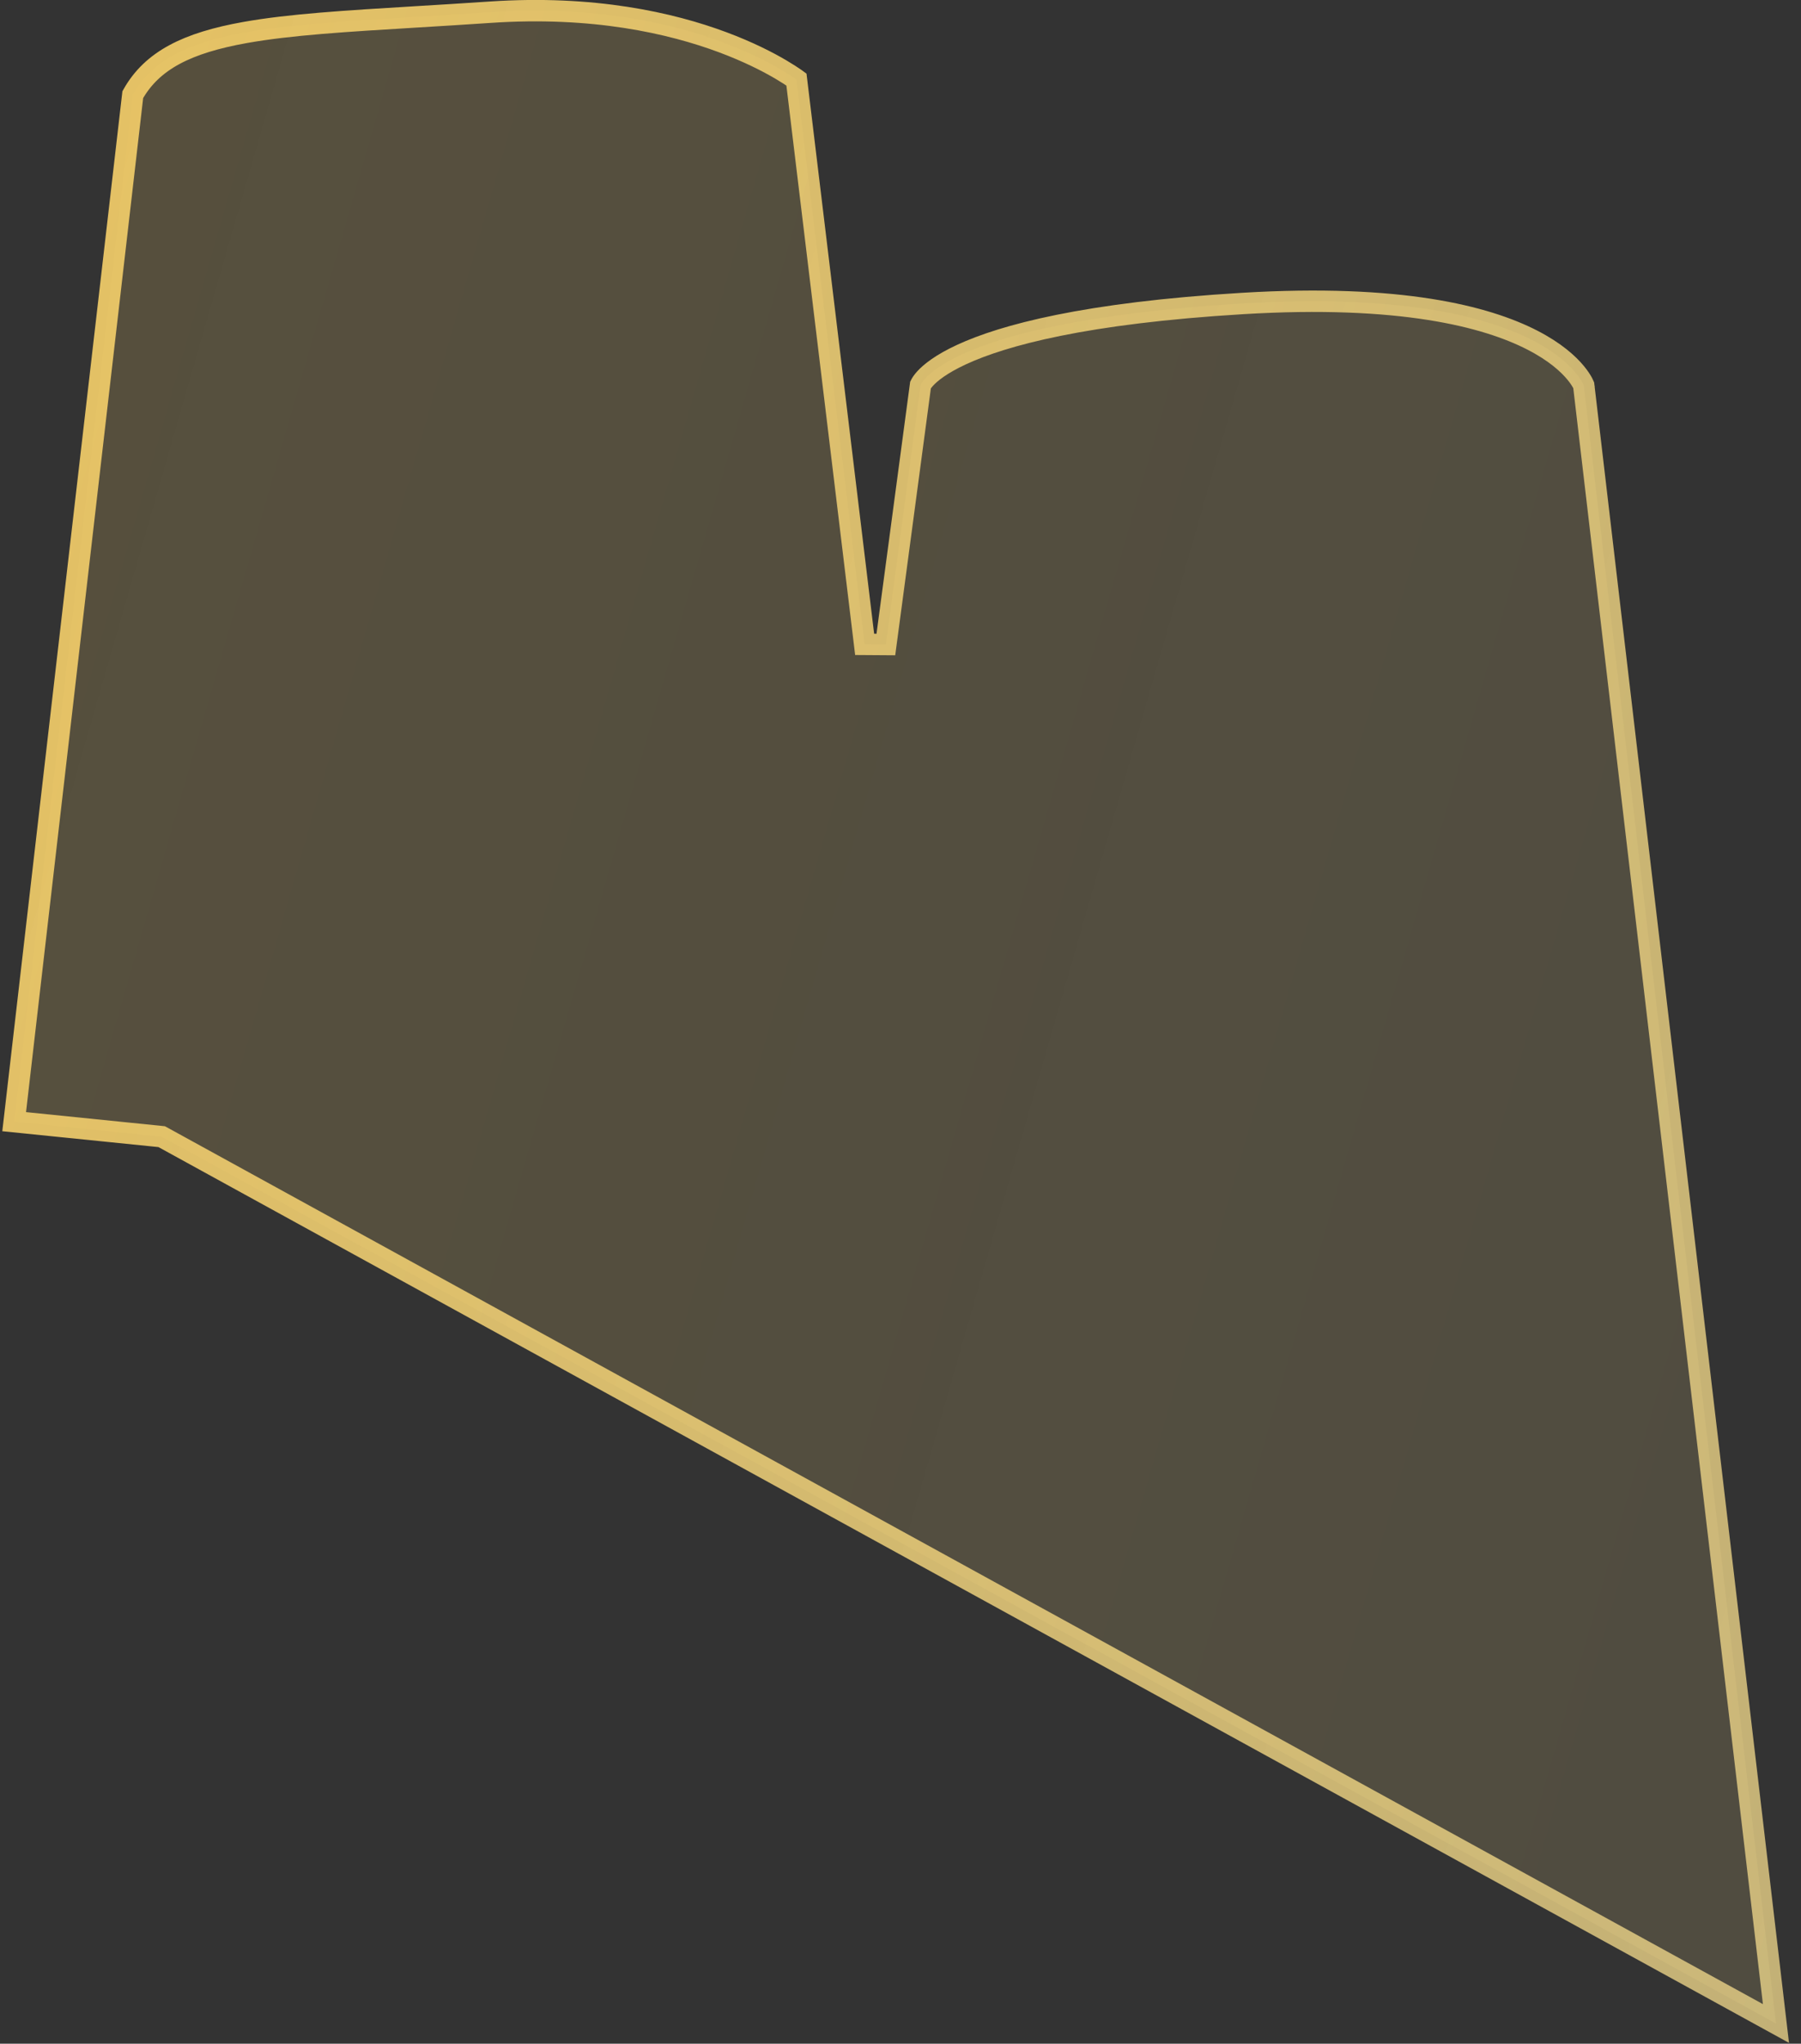 <?xml version="1.0" encoding="UTF-8"?> <svg xmlns="http://www.w3.org/2000/svg" width="149" height="169" viewBox="0 0 149 169" fill="none"><rect x="0" y="0" width="149" height="169" fill="#333333" stroke="none"/> <g clip-path="url(#clip0_189_8389)"> <path d="M130.934 31.672C130.976 31.751 131.005 31.812 131.023 31.855L146.928 167.33L13.534 94.081L13.376 93.995L13.197 93.976L1.172 92.755L10.985 7.827C12.575 4.998 15.472 3.544 20.285 2.686C23.981 2.027 28.636 1.746 34.425 1.396C36.34 1.28 38.377 1.157 40.546 1.01C49.08 0.432 55.514 1.9 59.798 3.497C61.941 4.297 63.549 5.129 64.614 5.756C65.146 6.07 65.543 6.332 65.803 6.513C65.834 6.535 65.864 6.555 65.891 6.575L71.533 53.285L73.289 53.297L76.156 31.839C76.162 31.827 76.17 31.811 76.18 31.792C76.227 31.701 76.331 31.53 76.544 31.297C76.971 30.831 77.839 30.113 79.553 29.32C82.995 27.728 89.736 25.881 102.814 25.096C115.849 24.312 122.955 26.166 126.765 28.121C128.665 29.096 129.749 30.099 130.348 30.821C130.649 31.184 130.831 31.479 130.934 31.672ZM131.05 31.919C131.05 31.92 131.05 31.92 131.05 31.919L131.05 31.919Z" fill="url(#paint0_linear_189_8389)" fill-opacity="0.2" stroke="url(#paint1_linear_189_8389)" stroke-width="1.77"></path> </g> <defs> <linearGradient id="paint0_linear_189_8389" x1="-68.034" y1="51.977" x2="356.704" y2="174.16" gradientUnits="userSpaceOnUse"> <stop offset="0.037" stop-color="#ECC45D"></stop> <stop offset="1" stop-color="#FFF4BA" stop-opacity="0.5"></stop> </linearGradient> <linearGradient id="paint1_linear_189_8389" x1="-68.034" y1="51.977" x2="356.704" y2="174.16" gradientUnits="userSpaceOnUse"> <stop offset="0.037" stop-color="#ECC45D"></stop> <stop offset="1" stop-color="#FFF4BA" stop-opacity="0.5"></stop> </linearGradient> <clipPath id="clip0_189_8389"> <rect width="147.818" height="168.933" fill="white" transform="translate(0.19)"></rect> </clipPath> </defs> </svg> 